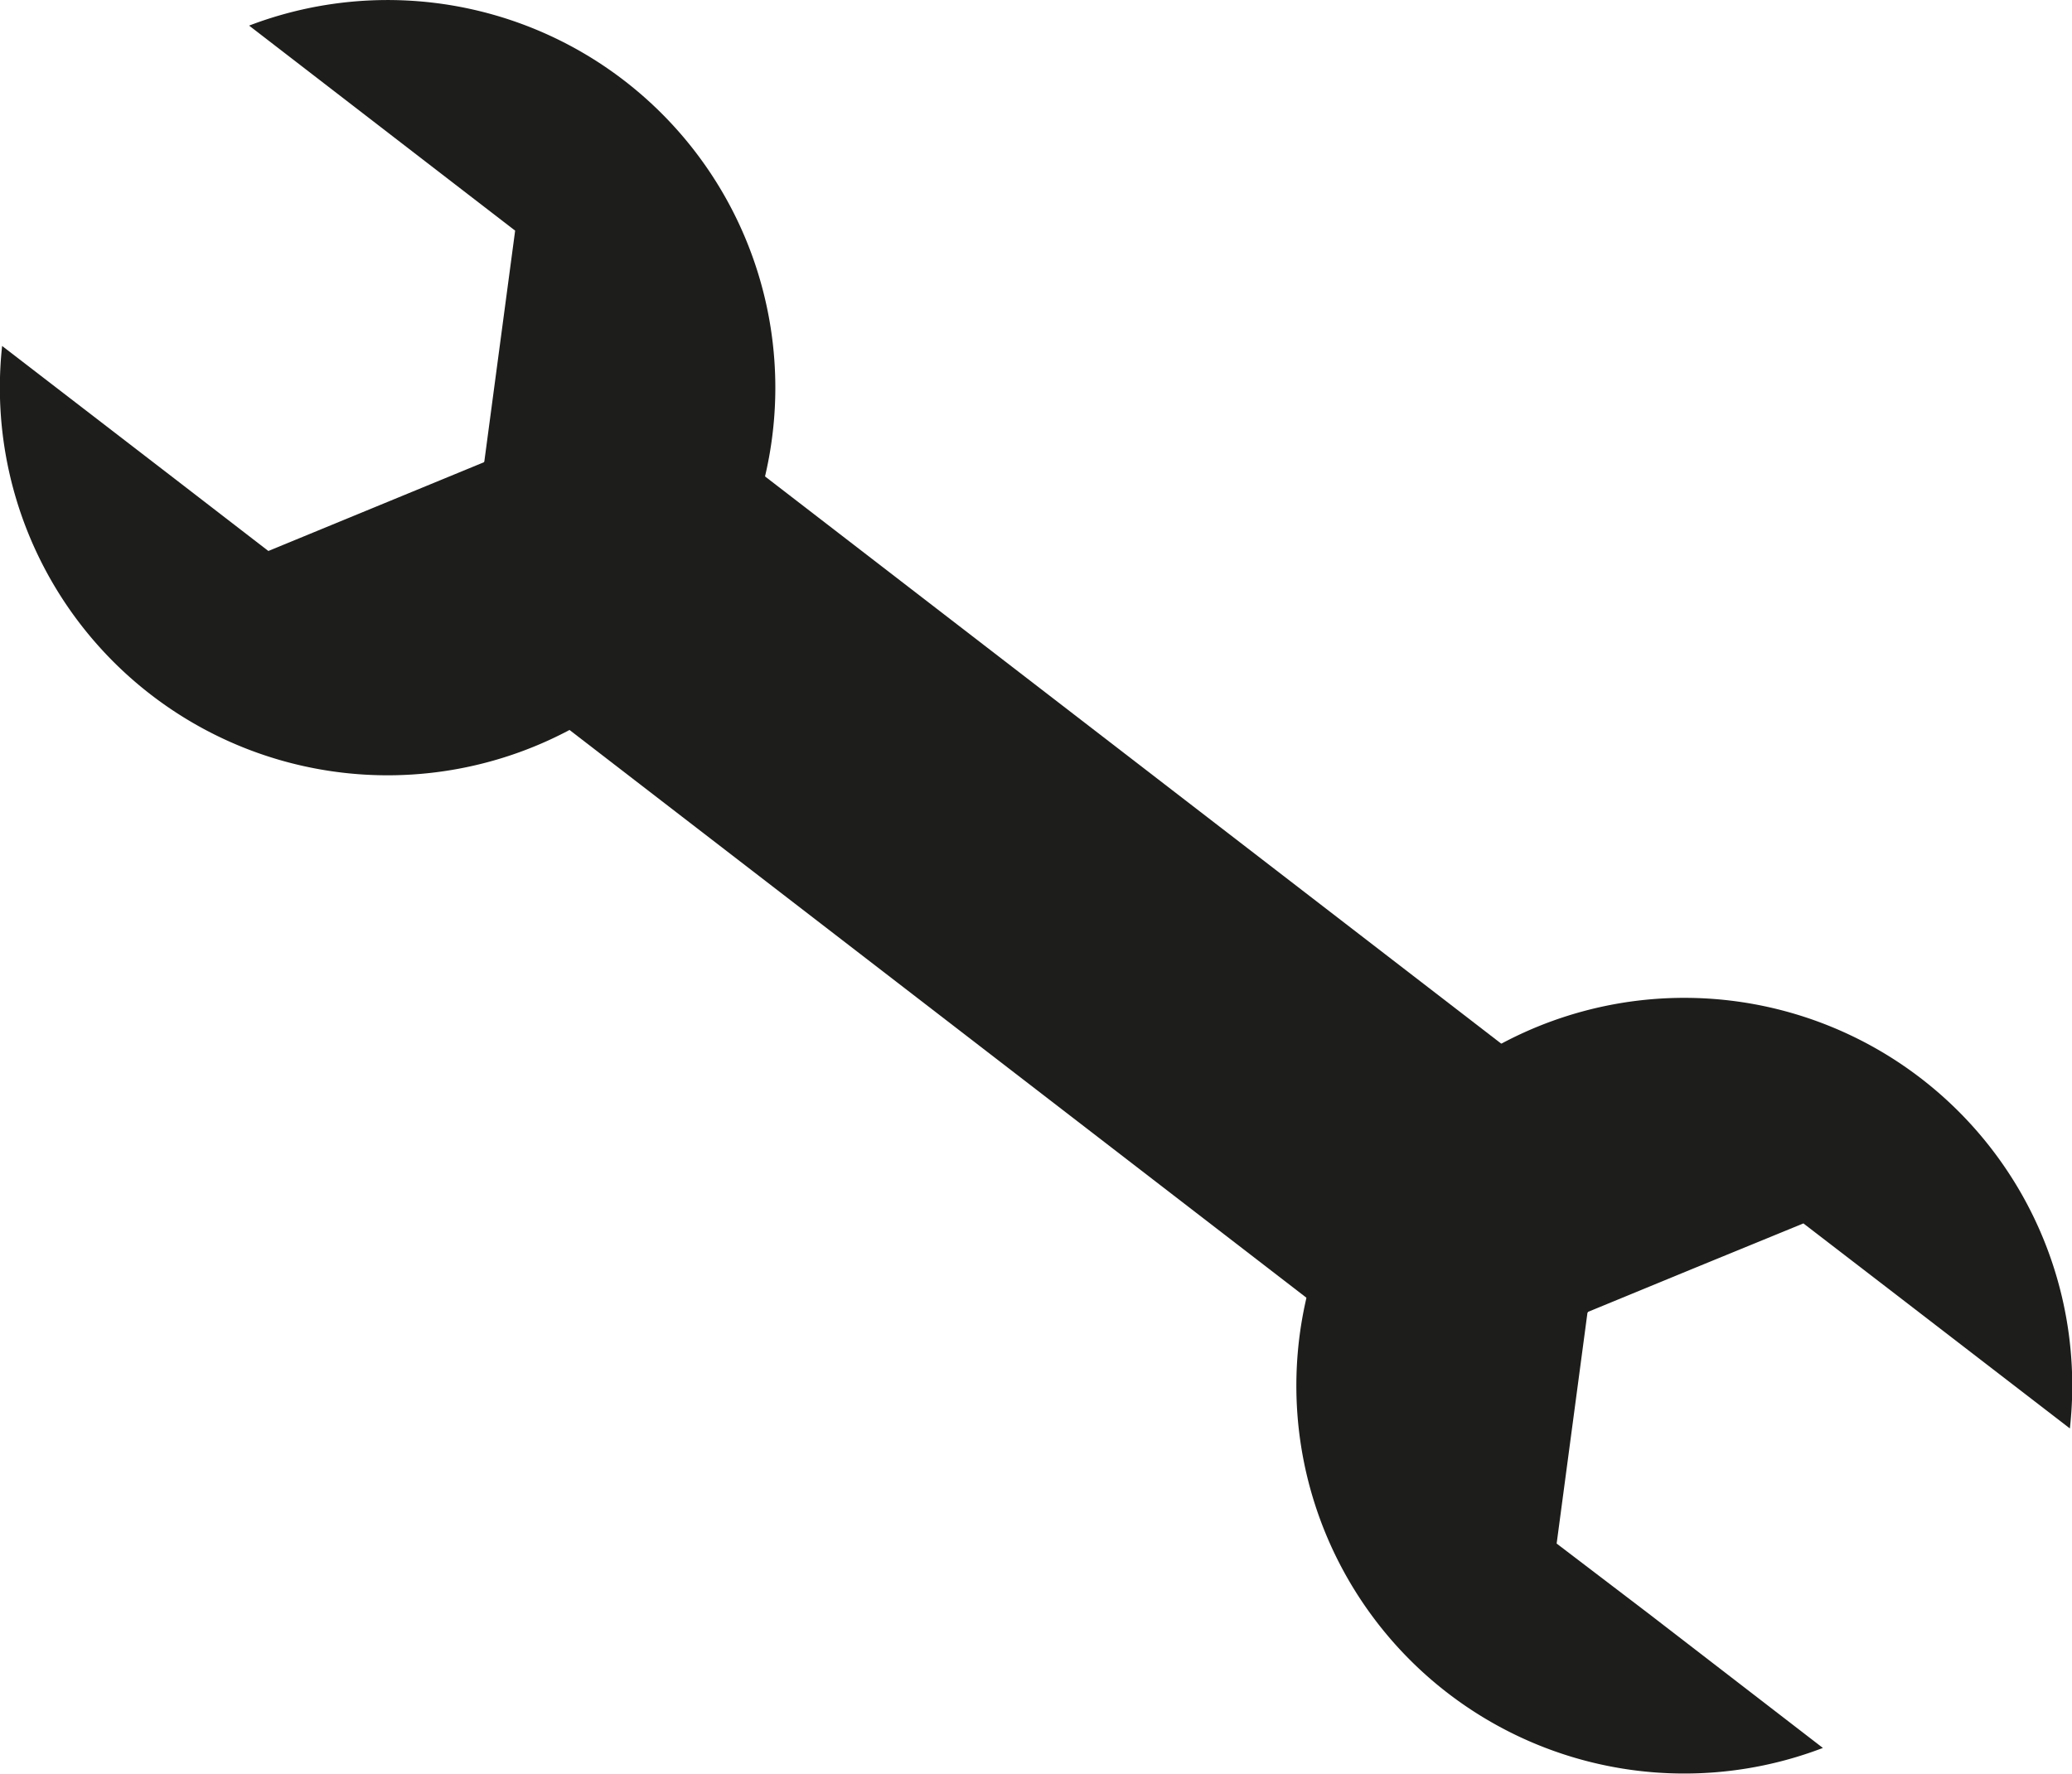 <svg id="Ebene_1" data-name="Ebene 1" xmlns="http://www.w3.org/2000/svg" viewBox="0 0 97.9 83.85"><defs><style>.cls-1,.cls-2{fill:#1d1d1b;}.cls-2{fill-rule:evenodd;}</style></defs><rect class="cls-1" x="114.83" y="130.4" width="15.13" height="65.82" transform="translate(-155.12 39.19) rotate(-52.38)"/><rect class="cls-1" x="117.79" y="133.36" width="9.23" height="59.92" transform="translate(-155.12 39.19) rotate(-52.38)"/><path class="cls-2" d="M85.22,122.6a18.32,18.32,0,1,1-11.67,15.14l8.21,6.32,4.37,3.37,5.1-2.1,5.1-2.1.73-5.47.73-5.47-4.36-3.36Z" transform="translate(-73.45 -121.39)"/><path class="cls-2" d="M171.25,188.9A18.33,18.33,0,1,0,159.58,204l-8.21-6.33L147,194.34l.73-5.47.73-5.47,5.1-2.1,5.1-2.09,4.37,3.36Z" transform="translate(-73.45 -121.39)"/><path class="cls-2" d="M167.75,182.47a15.37,15.37,0,1,0-24.1,16.62,15.25,15.25,0,0,0,8.83,3.19l-8.63-6.64,1.92-14.32,13.35-5.5Z" transform="translate(-73.45 -121.39)"/><path class="cls-2" d="M76.94,144.07a15.37,15.37,0,1,0,15.27-19.81l8.62,6.65-1.91,14.31-13.36,5.5Z" transform="translate(-73.45 -121.39)"/></svg>